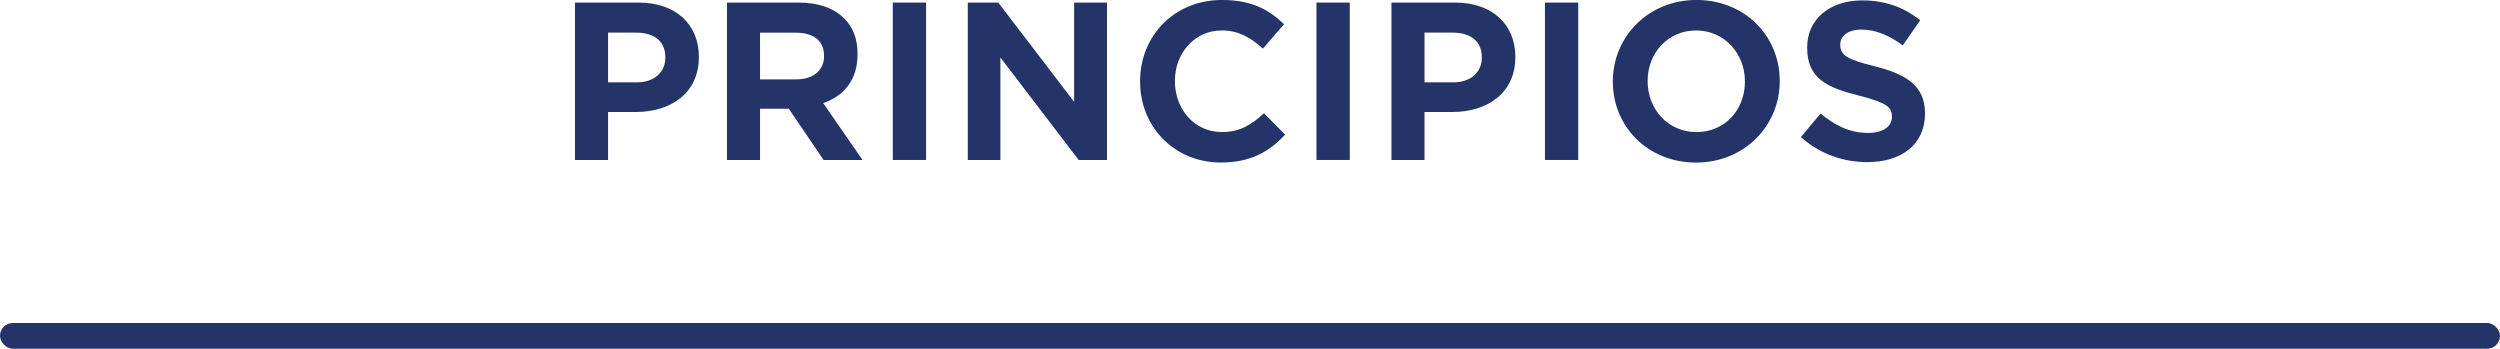 <svg xmlns="http://www.w3.org/2000/svg" id="Capa_1" viewBox="0 0 898.56 125.34"><defs><style>.cls-1{fill:#243468;stroke-width:0px;}</style></defs><path class="cls-1" d="M206.67.93h22.92c13.44,0,21.6,8,21.6,19.43v.16c0,13.05-10.18,19.74-22.77,19.74h-9.87v17.25h-11.89V.93ZM228.81,29.61c6.53,0,10.33-3.81,10.33-8.86v-.16c0-5.83-4.04-8.86-10.57-8.86h-10.02v17.87h10.26Z"></path><path class="cls-1" d="M261.29.93h25.72c7.15,0,12.67,1.94,16.47,5.75,3.19,3.19,4.74,7.38,4.74,12.74v.16c0,9.25-4.97,14.92-12.35,17.48l14.14,20.44h-13.99l-12.51-18.42h-10.33v18.42h-11.89V.93ZM286.23,28.52c6.22,0,9.95-3.34,9.95-8.31v-.15c0-5.52-3.89-8.31-10.18-8.31h-12.82v16.78h13.05Z"></path><path class="cls-1" d="M320.88.93h11.97v56.57h-11.97V.93Z"></path><path class="cls-1" d="M347.84.93h10.96l27.27,35.67V.93h11.81v56.57h-10.18l-28.13-36.83v36.83h-11.73V.93Z"></path><path class="cls-1" d="M409.77,29.37v-.16c0-16.16,12.12-29.22,29.45-29.22,10.72,0,16.94,3.57,22.3,8.7l-7.61,8.78c-4.43-4.04-8.86-6.53-14.76-6.53-9.79,0-16.86,8.16-16.86,18.1v.16c0,9.95,6.92,18.26,16.86,18.26,6.6,0,10.65-2.64,15.15-6.76l7.61,7.69c-5.75,6.14-12.35,10.02-23.16,10.02-16.63,0-28.98-12.82-28.98-29.06Z"></path><path class="cls-1" d="M473.17.93h11.97v56.57h-11.97V.93Z"></path><path class="cls-1" d="M500.13.93h22.92c13.44,0,21.6,8,21.6,19.43v.16c0,13.05-10.18,19.74-22.77,19.74h-9.87v17.25h-11.89V.93ZM522.27,29.61c6.53,0,10.33-3.81,10.33-8.86v-.16c0-5.83-4.04-8.86-10.57-8.86h-10.02v17.87h10.26Z"></path><path class="cls-1" d="M555.29.93h11.97v56.57h-11.97V.93Z"></path><path class="cls-1" d="M579.69,29.37v-.16c0-15.93,12.67-29.22,30.07-29.22s29.92,12.98,29.92,29.06v.16c0,15.93-12.67,29.22-30.07,29.22s-29.92-12.98-29.92-29.06ZM627.17,29.37v-.16c0-9.95-7.38-18.26-17.56-18.26s-17.41,8.16-17.41,18.1v.16c0,9.95,7.23,18.26,17.56,18.26s17.41-8.16,17.41-18.1Z"></path><path class="cls-1" d="M647.29,49.26l7.07-8.47c5.21,4.35,10.49,6.99,17.09,6.99,5.28,0,8.55-2.25,8.55-5.75v-.16c0-3.42-2.02-4.97-11.66-7.46-11.5-2.88-18.8-6.06-18.8-17.25v-.16c0-10.18,8.24-16.86,19.74-16.86,8.31,0,15.07,2.49,20.9,7.15l-6.29,9.01c-4.97-3.65-9.87-5.67-14.84-5.67s-7.62,2.41-7.62,5.28v.16c0,3.81,2.49,5.28,12.43,7.77,11.5,2.88,18.03,7.15,18.03,16.86v.16c0,11.11-8.55,17.41-20.67,17.41-8.7,0-17.09-2.88-23.93-9.01Z"></path><rect class="cls-1" x="0" y="116.09" width="898.56" height="9.25" rx="4.62" ry="4.62"></rect></svg>